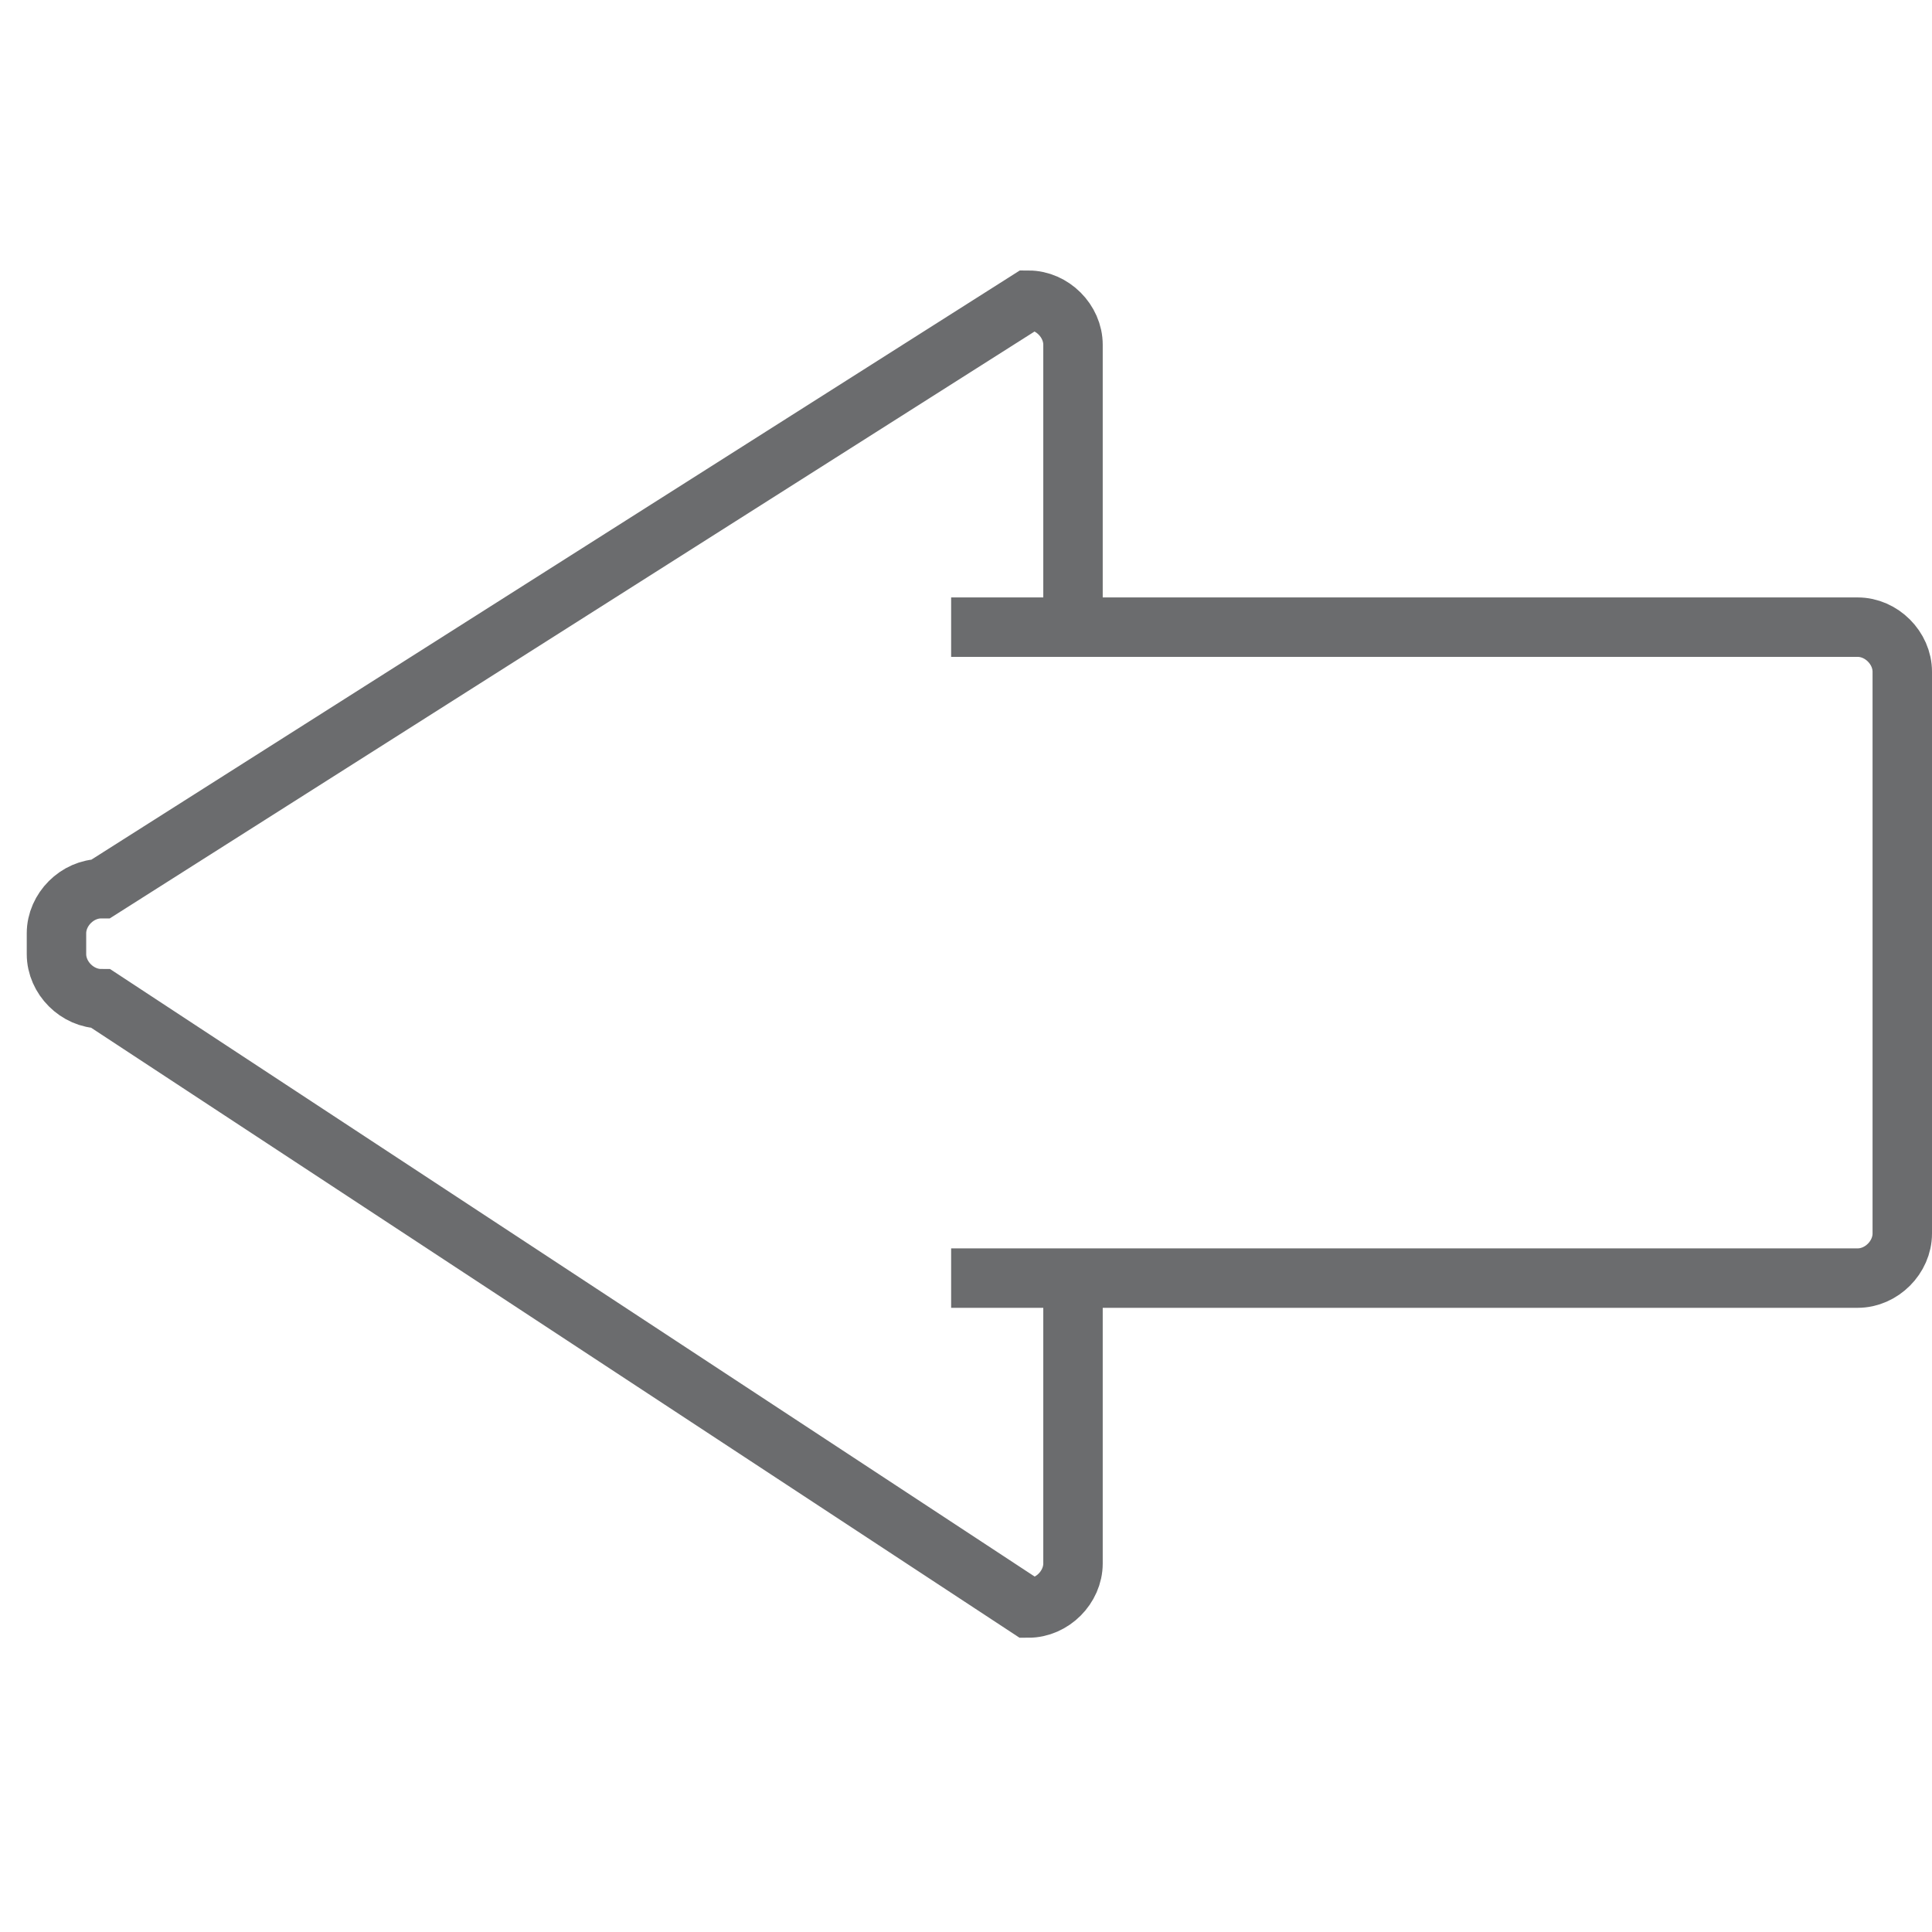 <?xml version="1.0" encoding="UTF-8" standalone="no"?>
<!-- Uploaded to: SVG Repo, www.svgrepo.com, Generator: SVG Repo Mixer Tools -->
<svg width="800px" height="800px" viewBox="0 -9 65 65" version="1.1" xmlns="http://www.w3.org/2000/svg" xmlns:xlink="http://www.w3.org/1999/xlink" xmlns:sketch="http://www.bohemiancoding.com/sketch/ns">
    
    <title>Arrow-big-left</title>
    <desc>Created with Sketch.</desc>
    <defs>
</defs>
    <g id="Page-1" stroke="none" stroke-width="1" fill="none" fill-rule="evenodd" sketch:type="MSPage">
        <g id="Arrow-big-left" sketch:type="MSLayerGroup" transform="translate(2, 1)" stroke="#6B6C6E" stroke-width="2">
            <path d="M30,33 L60.5,33 C61.3,33 62,32.3 62,31.5 L62,12.6 C62,11.8 61.3,11.1 60.5,11.1 L30,11.1" id="Shape" sketch:type="MSShapeGroup">
</path>
            <path d="M34.1,11.1 L34.1,1.6 C34.1,0.8 33.4,0.1 32.6,0.1 L1.4,19.9 C0.6,19.9 -0.1,20.6 -0.1,21.4 L-0.1,22.1 C-0.1,22.9 0.6,23.6 1.4,23.6 L32.6,44.1 C33.4,44.1 34.1,43.4 34.1,42.6 L34.1,32.8" id="Shape" sketch:type="MSShapeGroup">
</path>
        </g>
    </g>
</svg>